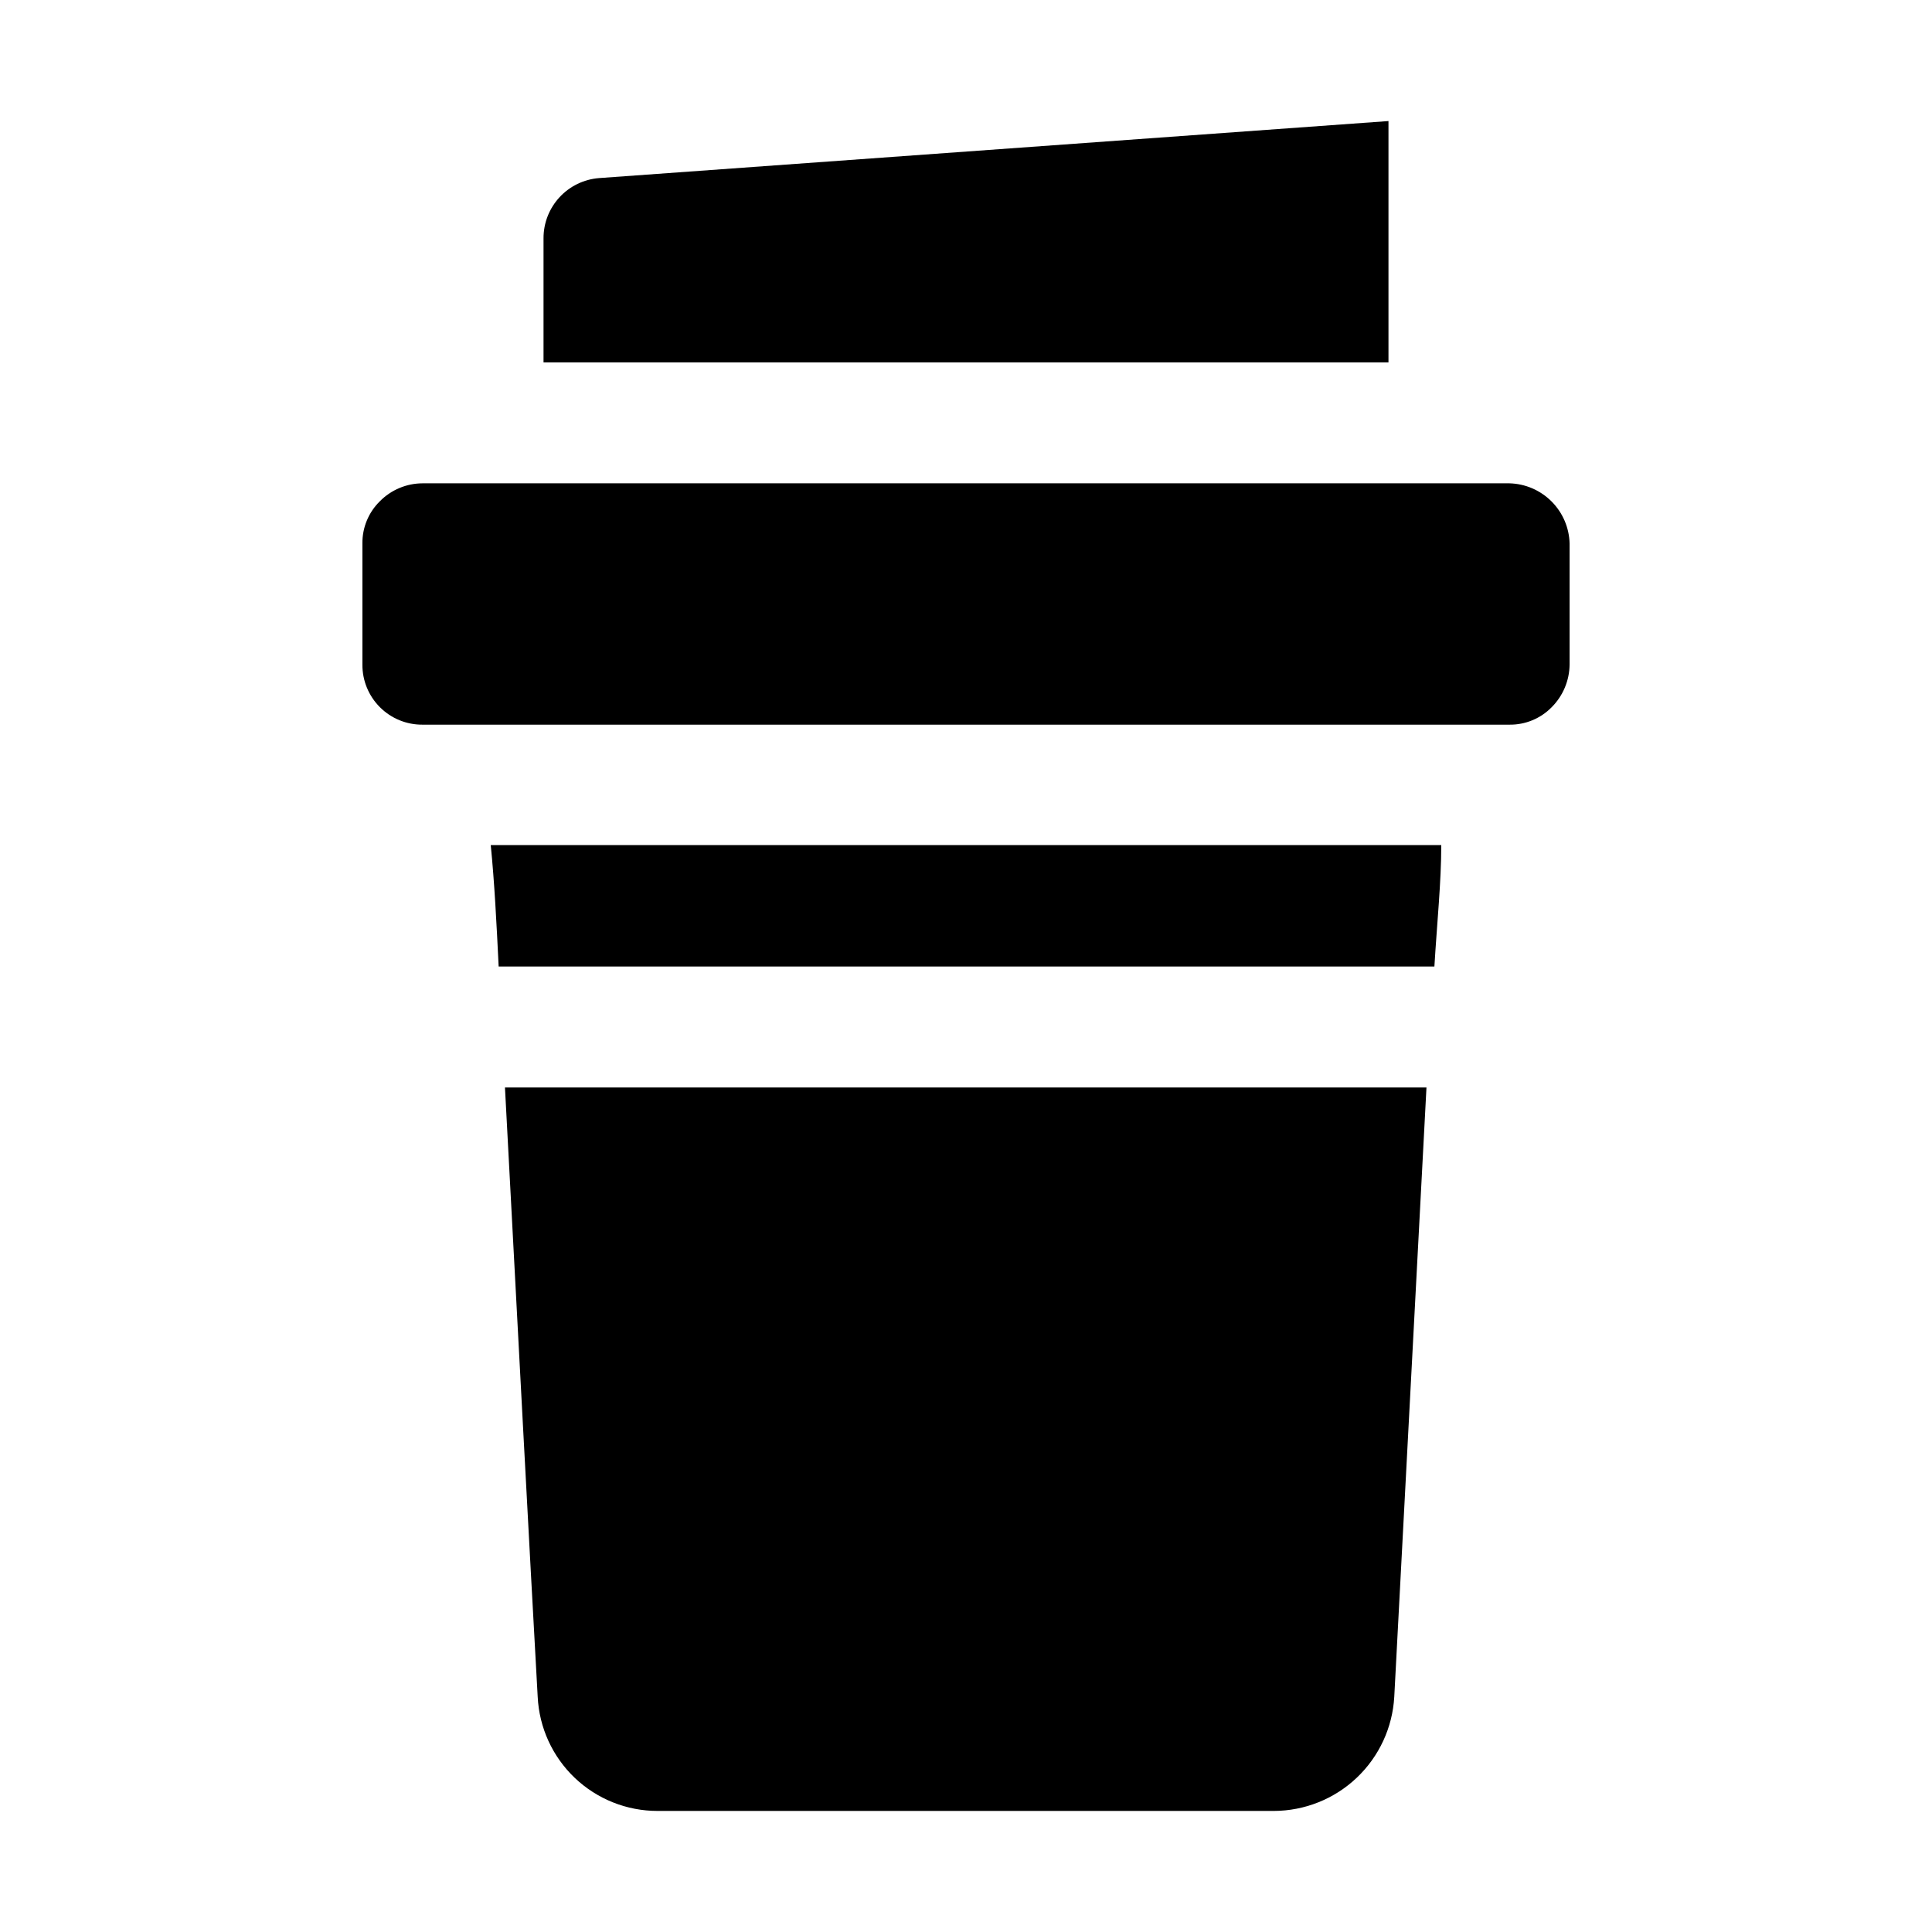 <?xml version="1.0" encoding="UTF-8"?>
<!-- Uploaded to: ICON Repo, www.svgrepo.com, Generator: ICON Repo Mixer Tools -->
<svg fill="#000000" width="800px" height="800px" version="1.1" viewBox="144 144 512 512" xmlns="http://www.w3.org/2000/svg">
 <g fill-rule="evenodd">
  <path d="m277.82 432.19h244.21c-3.078 57.938-6.578 124.13-8.535 161.5v-0.004c-0.465 8.156-4.023 15.828-9.957 21.449-5.93 5.617-13.781 8.758-21.953 8.781h-163.32c-8.164 0.008-16.02-3.125-21.938-8.754-5.914-5.629-9.434-13.32-9.832-21.477-2.098-37.363-5.598-103.7-8.676-161.5z"/>
  <path d="m274.05 367.95h251.9c0 9.797-1.121 20.57-1.82 32.188h-247.98c-0.559-11.473-1.117-22.391-2.098-32.188z"/>
  <path d="m511.96 176.08v63.957h-223.92v-32.887c-0.012-4.023 1.496-7.902 4.223-10.859 2.723-2.957 6.465-4.777 10.473-5.094z"/>
  <path d="m559.96 288.04v32.051c-0.039 4.254-1.746 8.324-4.758 11.336-2.945 3.004-6.988 4.672-11.195 4.617h-288.01c-4.242 0.039-8.32-1.633-11.32-4.633s-4.672-7.078-4.633-11.32v-32.051c-0.055-4.203 1.613-8.25 4.617-11.195 2.992-3.035 7.074-4.75 11.336-4.758h288.01c4.199 0.105 8.195 1.82 11.164 4.793 2.969 2.969 4.684 6.965 4.789 11.16z"/>
 </g>
</svg>